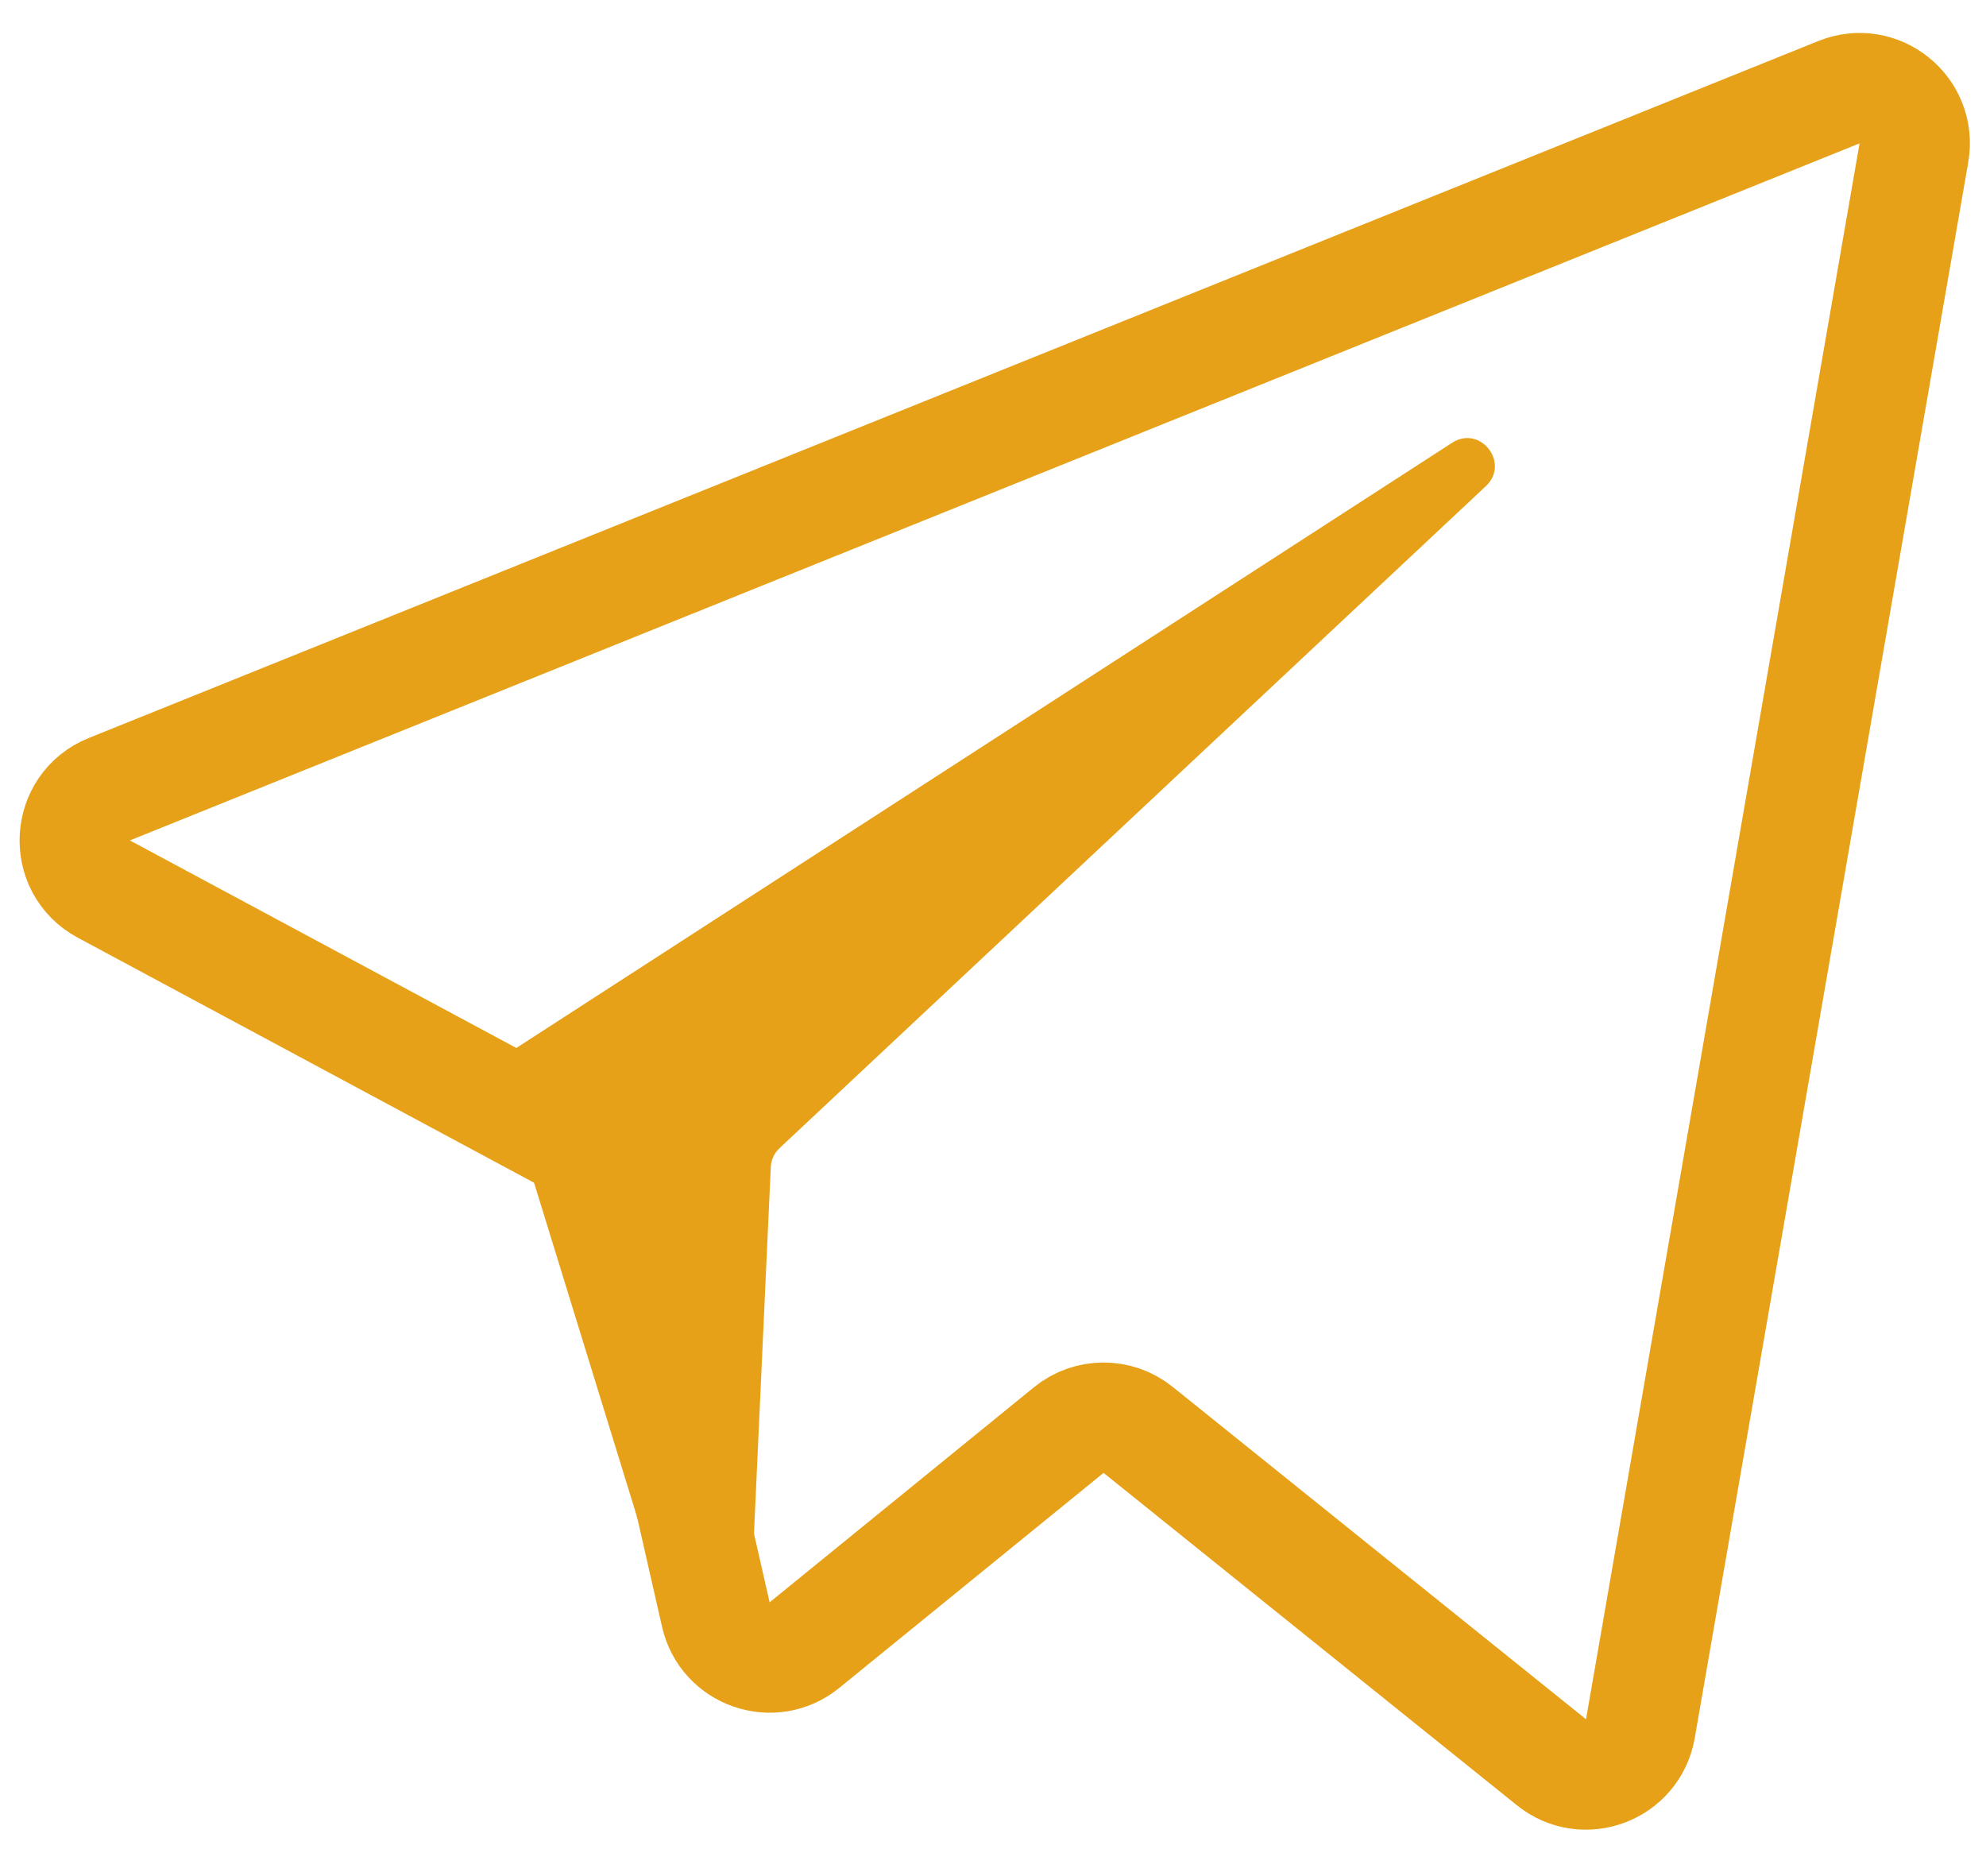 <?xml version="1.0" encoding="UTF-8" standalone="no"?><svg width="36" height="34" viewBox="0 0 36 34" fill="none" xmlns="http://www.w3.org/2000/svg">
<path d="M29.735 31.329L34.693 2.77C34.827 1.998 34.061 1.378 33.334 1.671L1.981 14.303C1.195 14.62 1.135 15.711 1.882 16.112L10.71 20.852C10.965 20.989 11.148 21.23 11.212 21.512L12.976 29.261C13.141 29.984 14.007 30.282 14.582 29.814L19.373 25.917C19.738 25.619 20.263 25.618 20.63 25.913L28.123 31.937C28.716 32.415 29.604 32.08 29.735 31.329Z" stroke="#E7A118" stroke-width="2"/>
<path d="M26.321 8.025L9.318 19.019C9.13 19.14 9.046 19.372 9.111 19.586L12.212 29.647C12.277 29.857 12.47 30 12.69 30H13.088C13.356 30 13.576 29.79 13.588 29.523L13.972 21.151C13.978 21.021 14.034 20.898 14.129 20.809L26.934 8.81C27.379 8.393 26.833 7.694 26.321 8.025Z" fill="#E7A118"/>
</svg>
